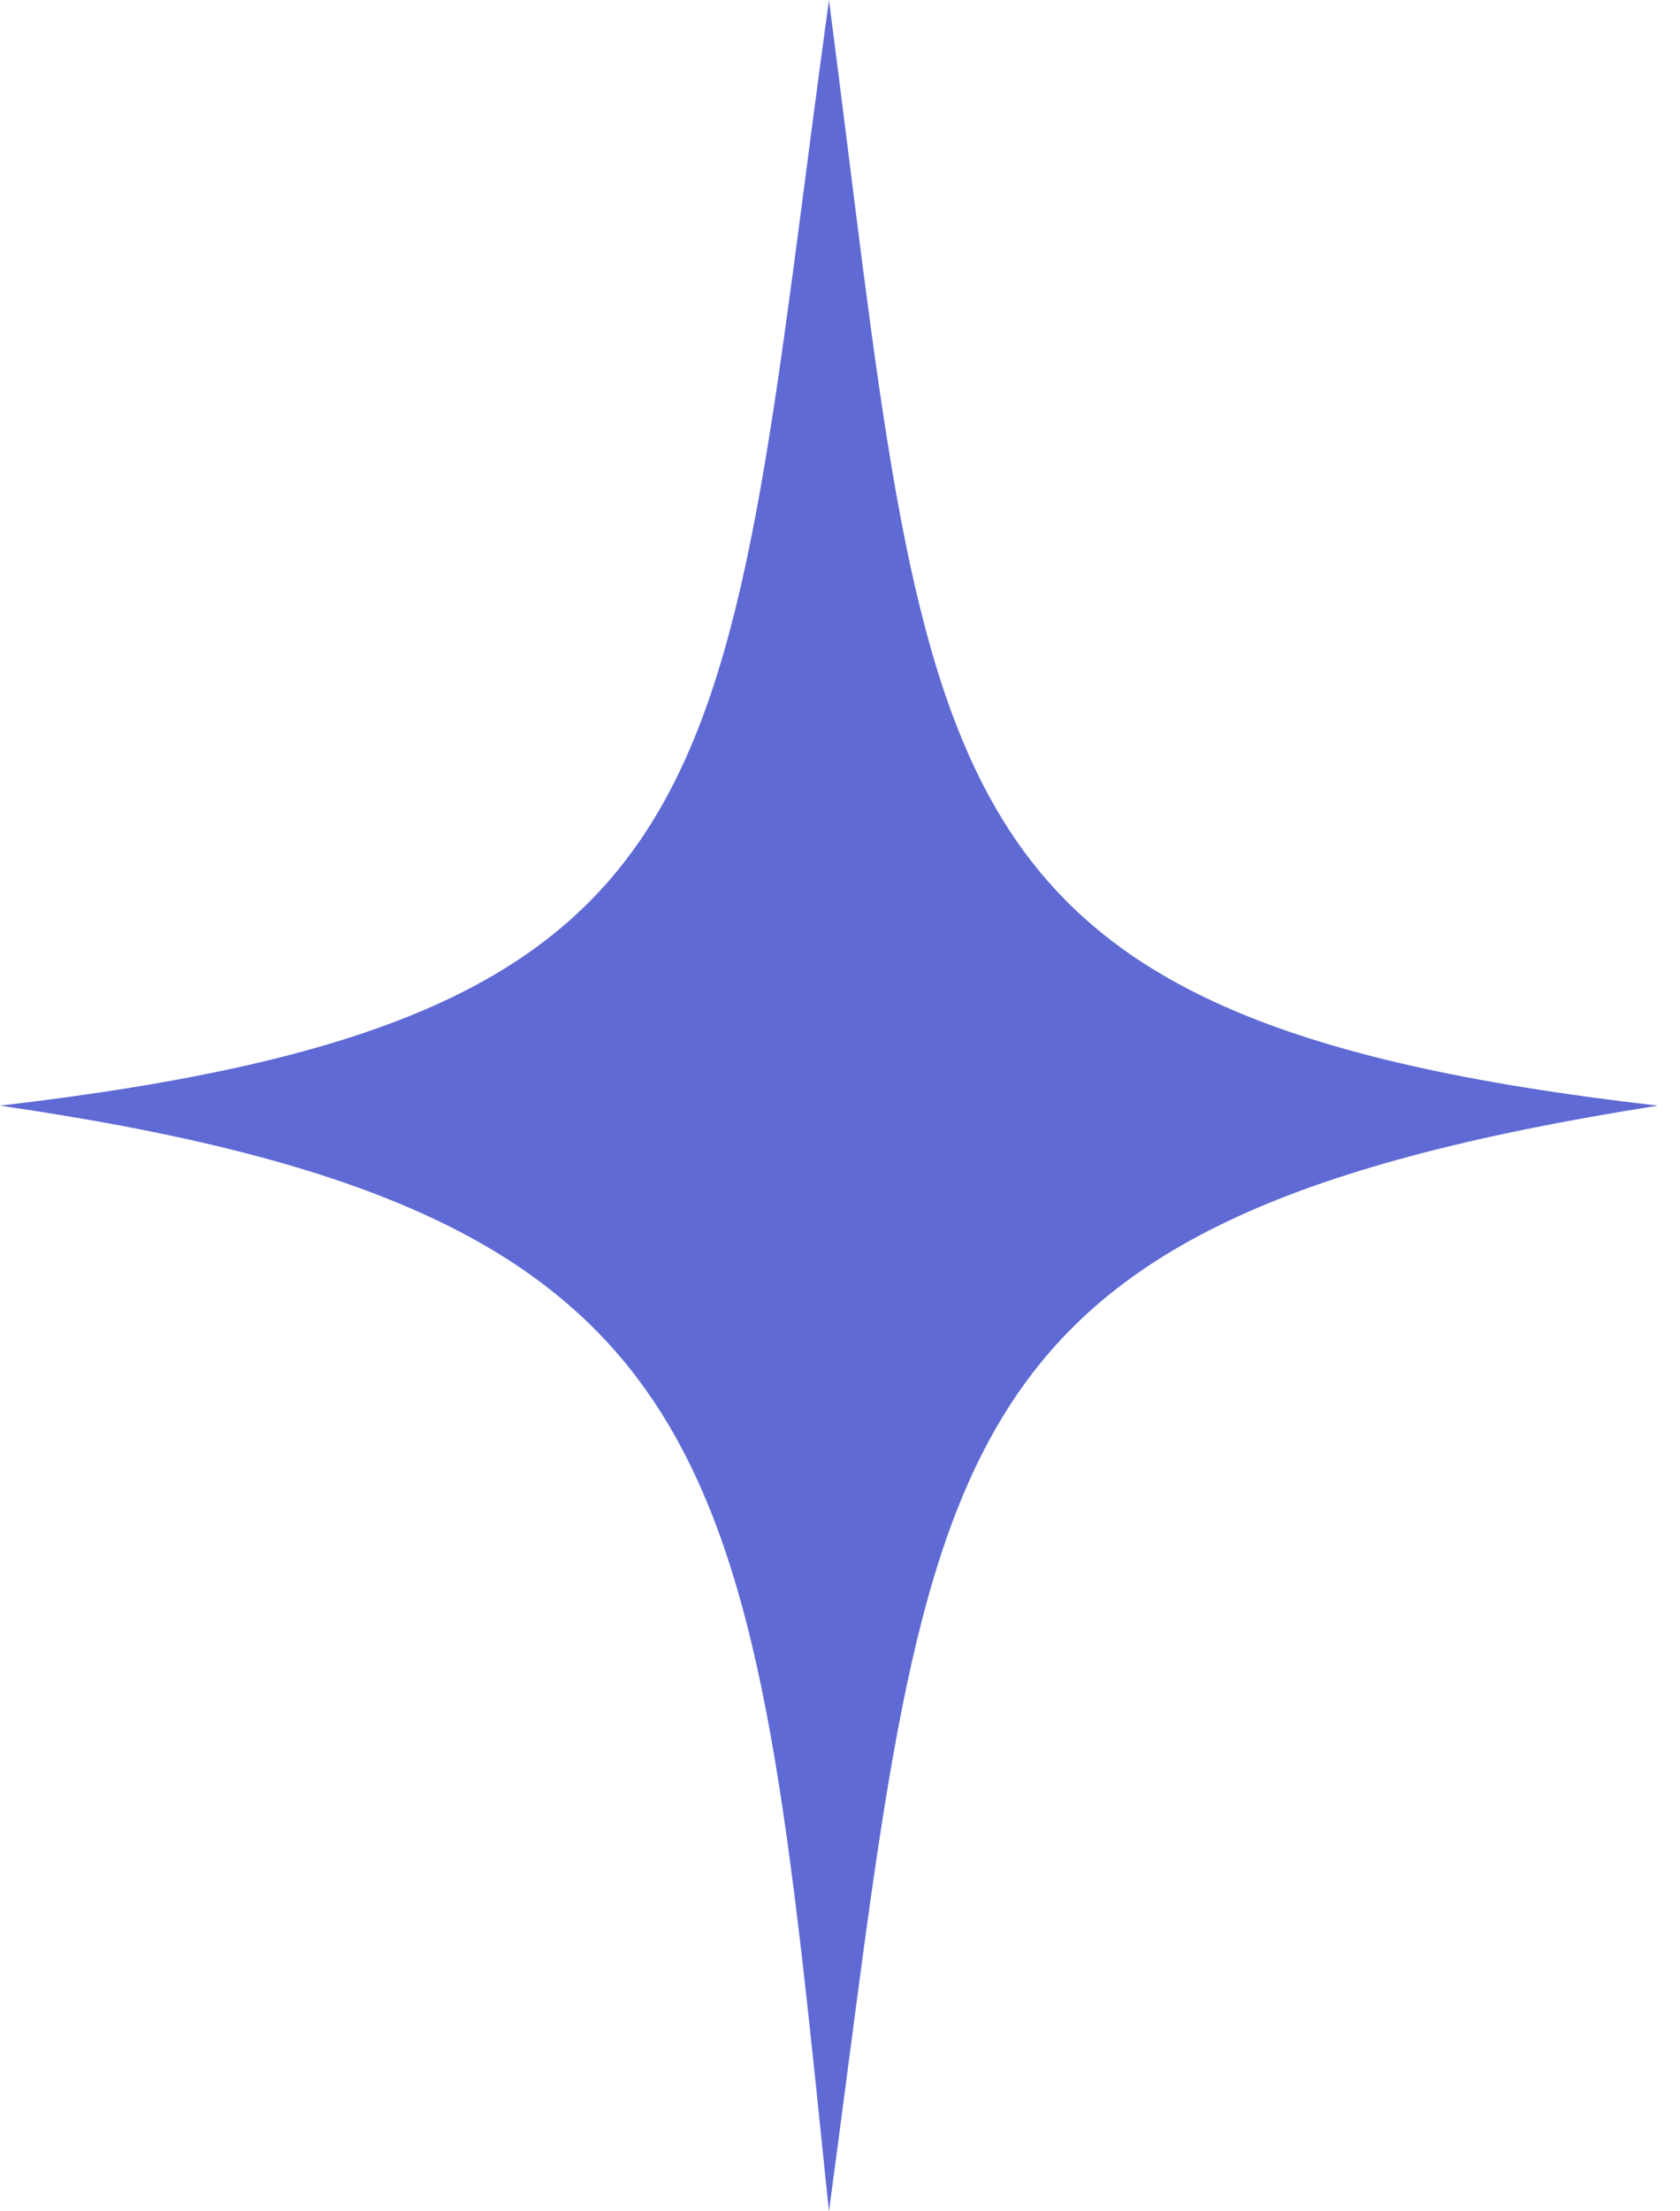 <?xml version="1.0" encoding="UTF-8"?> <svg xmlns="http://www.w3.org/2000/svg" width="19" height="25" viewBox="0 0 19 25" fill="none"> <path d="M0 12.5C8.515 11.509 8.156 8.892 9.375 0C10.533 8.882 10.246 11.524 18.75 12.5C10.313 13.828 10.54 16.403 9.375 25C8.491 16.453 8.371 13.714 0 12.5Z" fill="#5F6AD4"></path> </svg> 